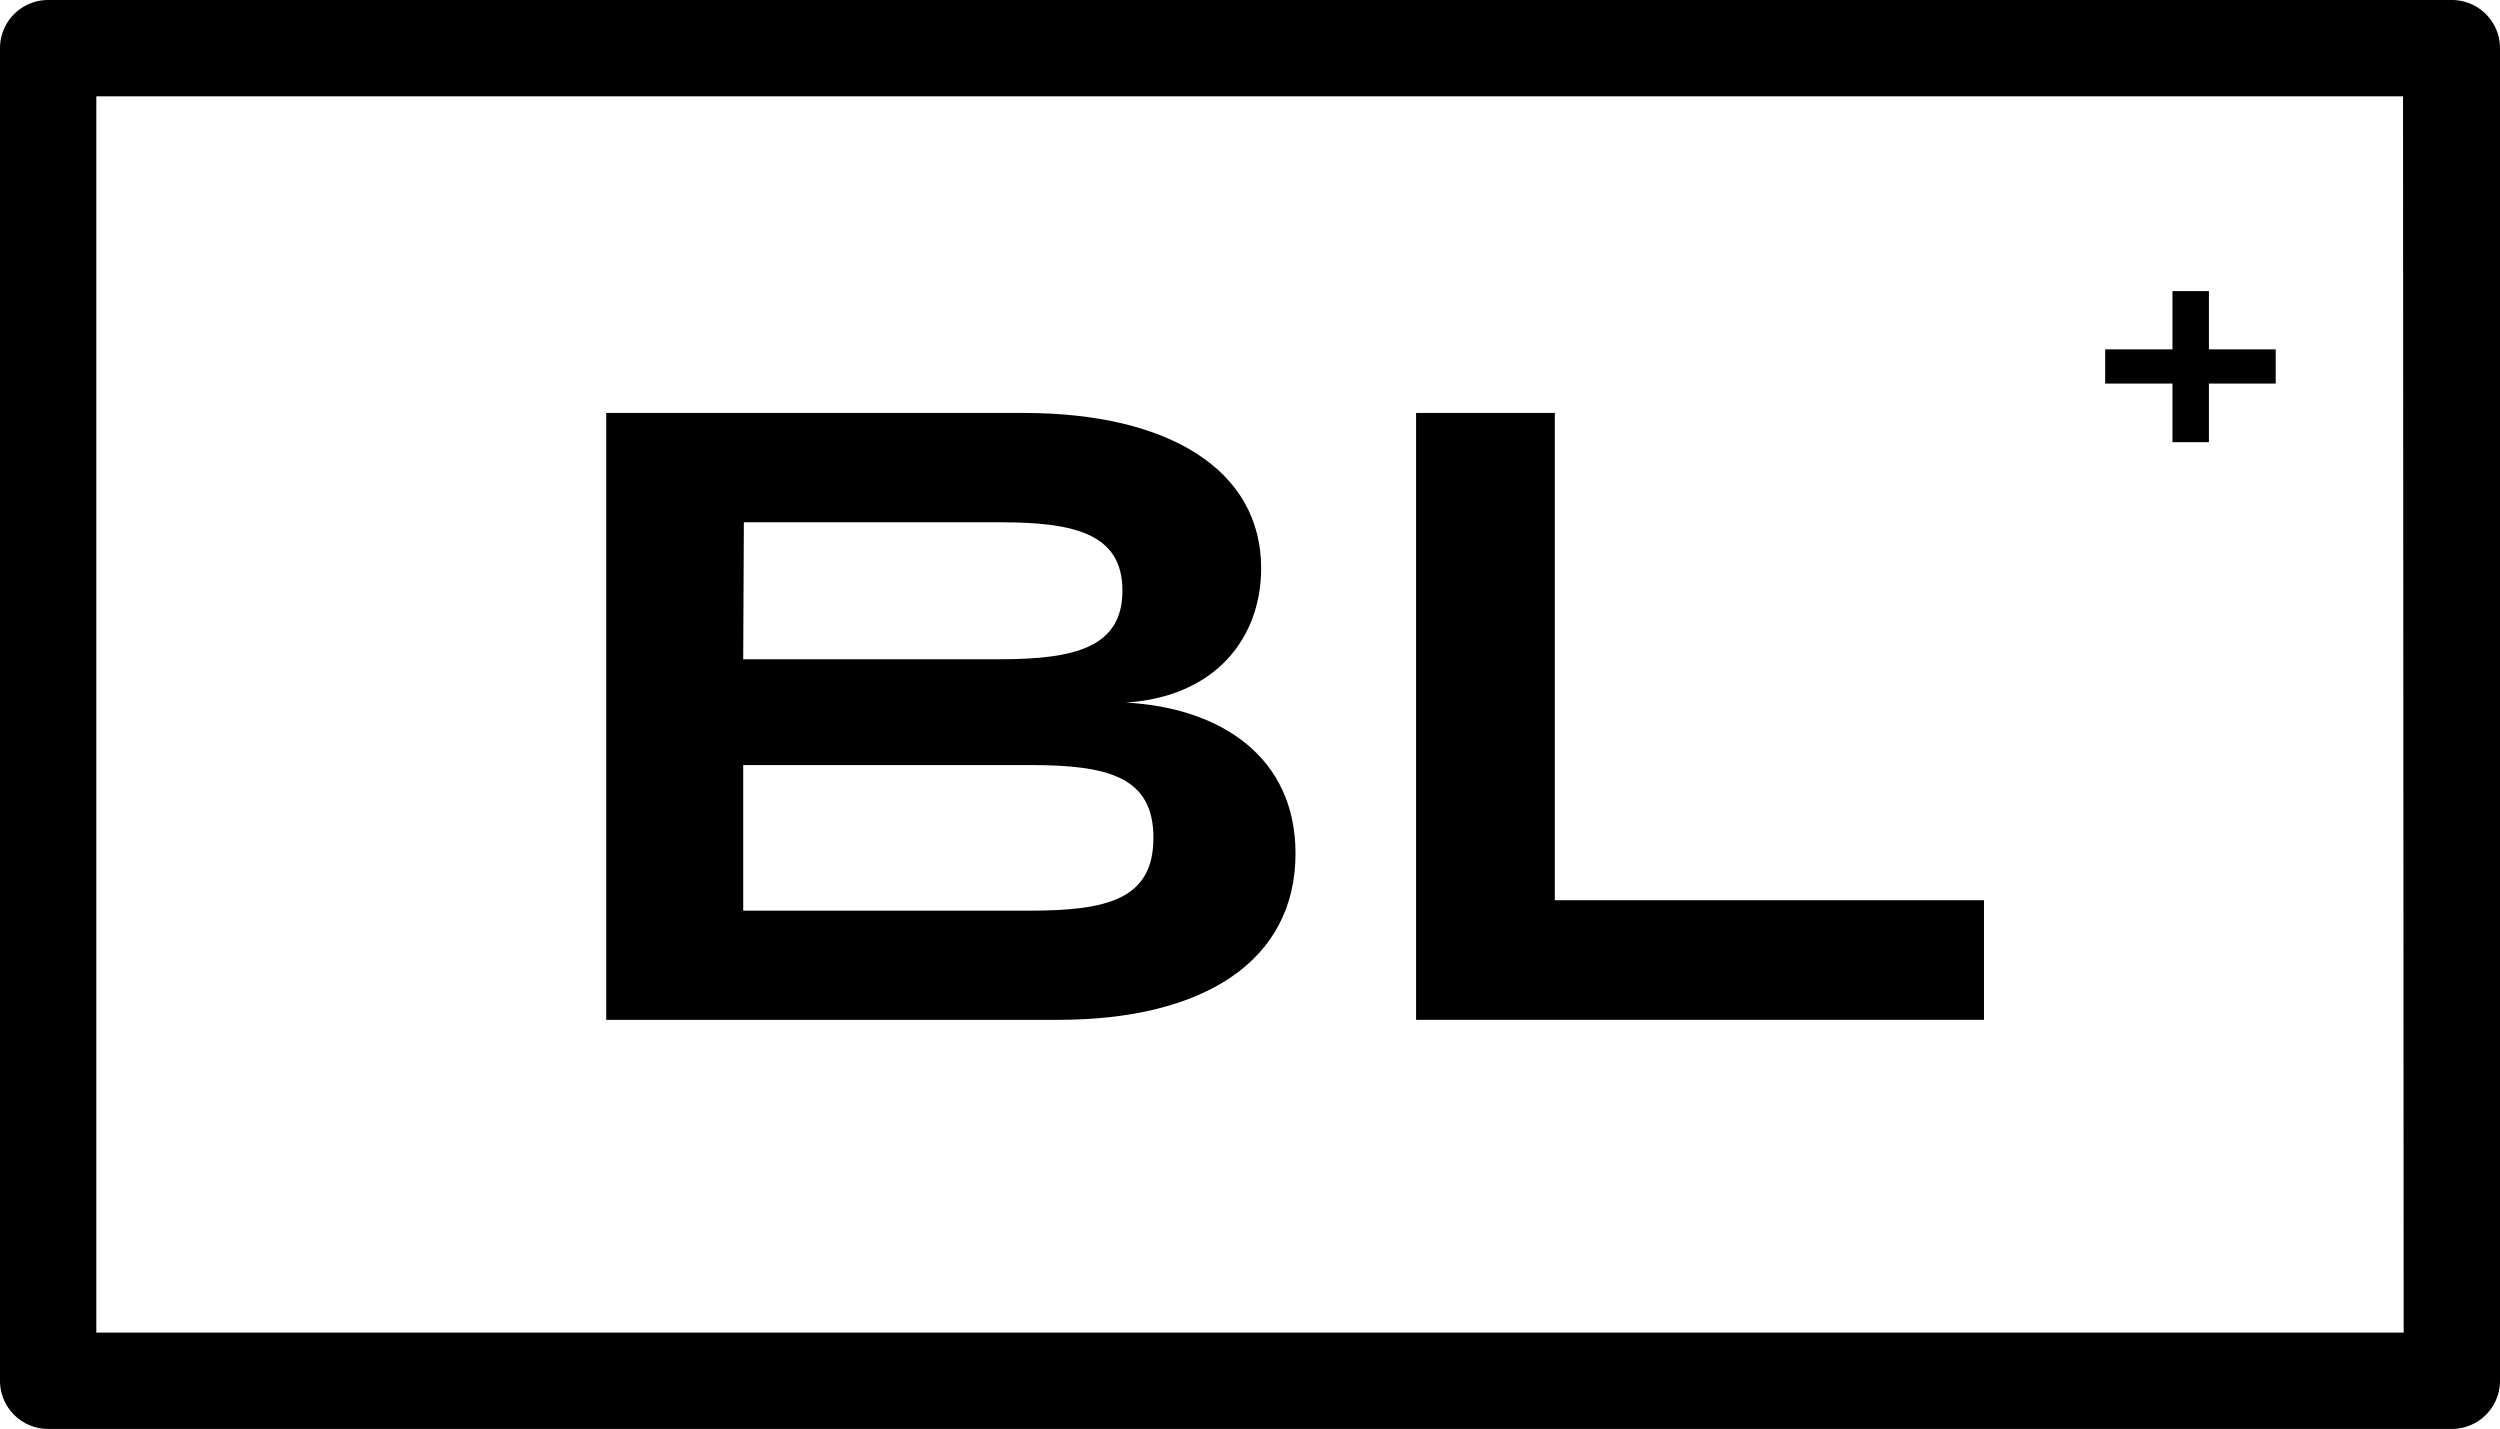 <svg id="Layer_1" data-name="Layer 1" xmlns="http://www.w3.org/2000/svg" viewBox="0 0 155.71 89"><path d="M152.71,0H3A3,3,0,0,0,0,3V86a3,3,0,0,0,3,3H152.71a3,3,0,0,0,3-3V3A3,3,0,0,0,152.71,0Zm-3,83H6V6H149.67Z"/><path d="M80.69,53.16c0,6.69-5.72,10.36-14.79,10.36H37.76V25.72h26c9.07,0,14.79,3.57,14.79,9.67,0,4.32-2.81,8-8.42,8.37C76.05,44.08,80.69,47.16,80.69,53.16Zm-34.4-12.1h16c4.7,0,7.62-.76,7.62-4.27S67,32.53,62.33,32.53h-16ZM71.84,52.18c0-3.83-2.87-4.53-7.73-4.53H46.29v9.07H64.11C69,56.72,71.84,56,71.84,52.18Z"/><path d="M123.57,56.07v7.45H88.2V25.72h8.64V56.07Z"/><path d="M141.74,23.89h-4.16v3.65h-2.27V23.89h-4.19V21.76h4.19V18.13h2.27v3.63h4.16Z"/></svg>